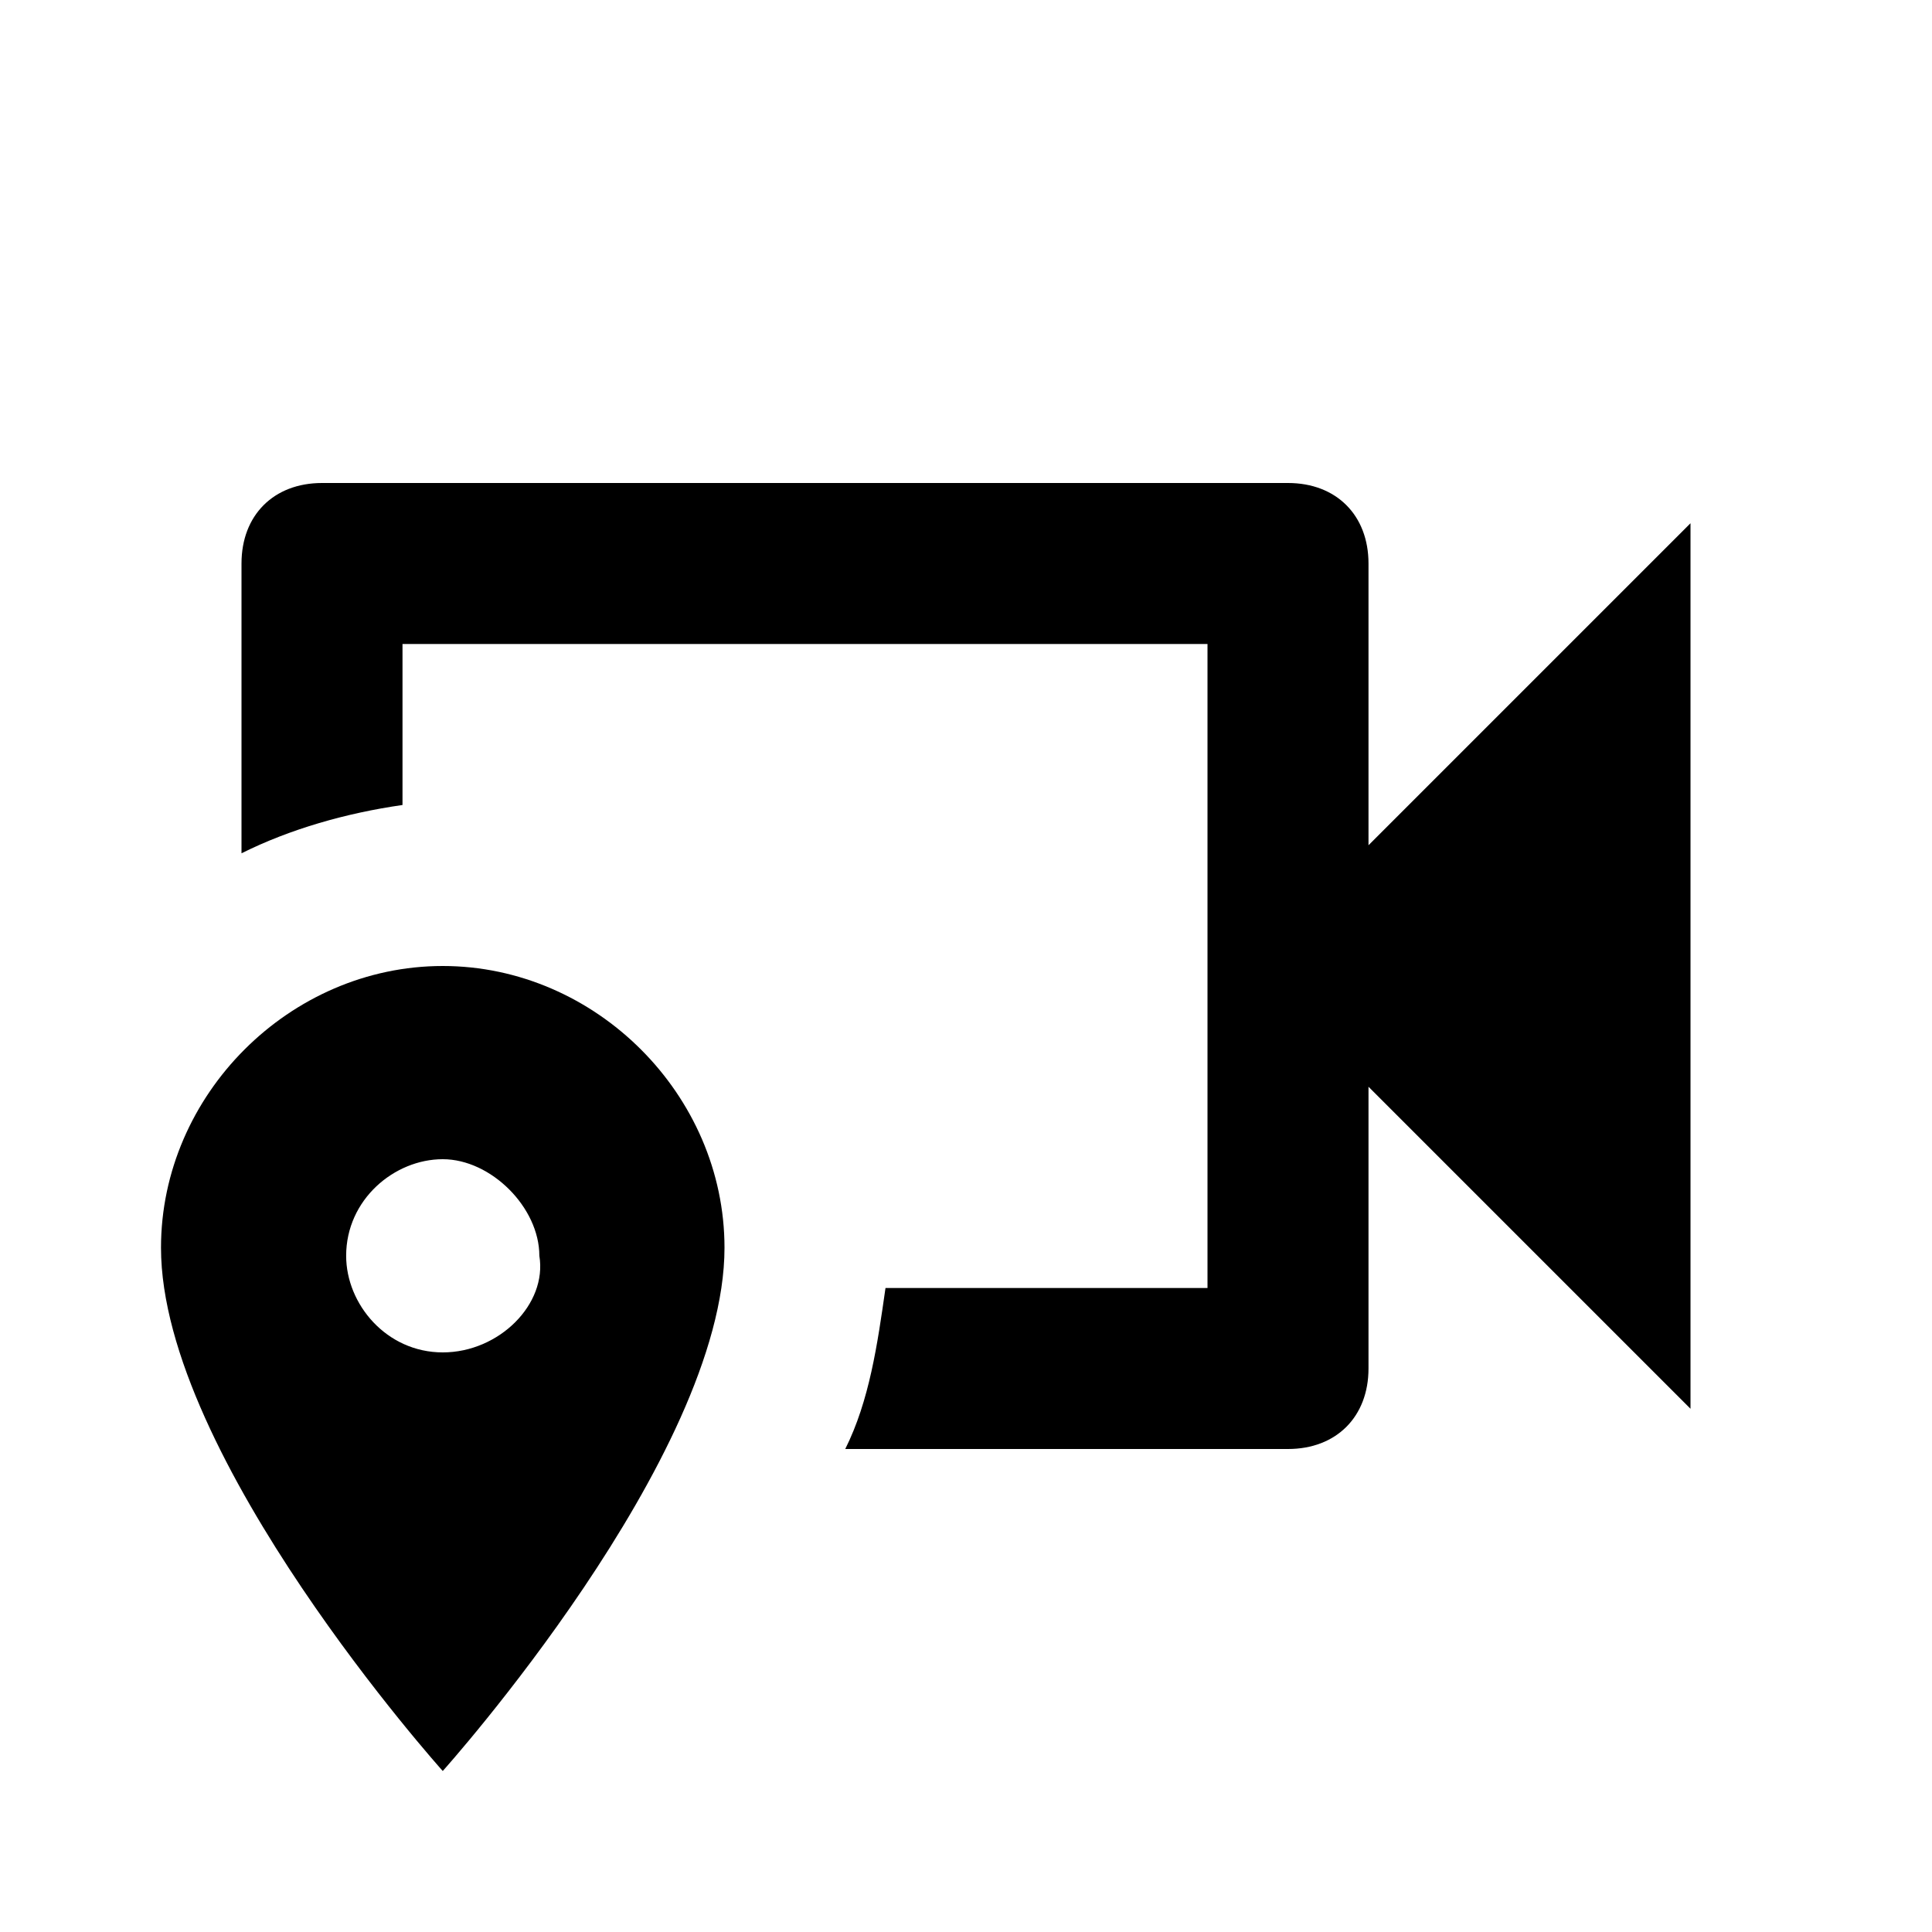 <svg xmlns="http://www.w3.org/2000/svg" id="mdi-video-marker-outline" viewBox="0 0 24 24"><path d="M5.5 16.8C4.8 16.8 4.3 16.2 4.3 15.6C4.3 14.9 4.9 14.4 5.5 14.4S6.7 15 6.7 15.6C6.8 16.2 6.2 16.8 5.5 16.8M5.5 12C3.6 12 2 13.6 2 15.5C2 18.1 5.5 22 5.5 22S9 18.1 9 15.5C9 13.6 7.4 12 5.5 12M4 6C3.4 6 3 6.4 3 7V10.6C3.6 10.3 4.3 10.1 5 10V8H15V16H11C10.9 16.7 10.8 17.4 10.5 18H16C16.6 18 17 17.6 17 17V13.5L21 17.5V6.5L17 10.5V7C17 6.4 16.6 6 16 6H4Z" /></svg>